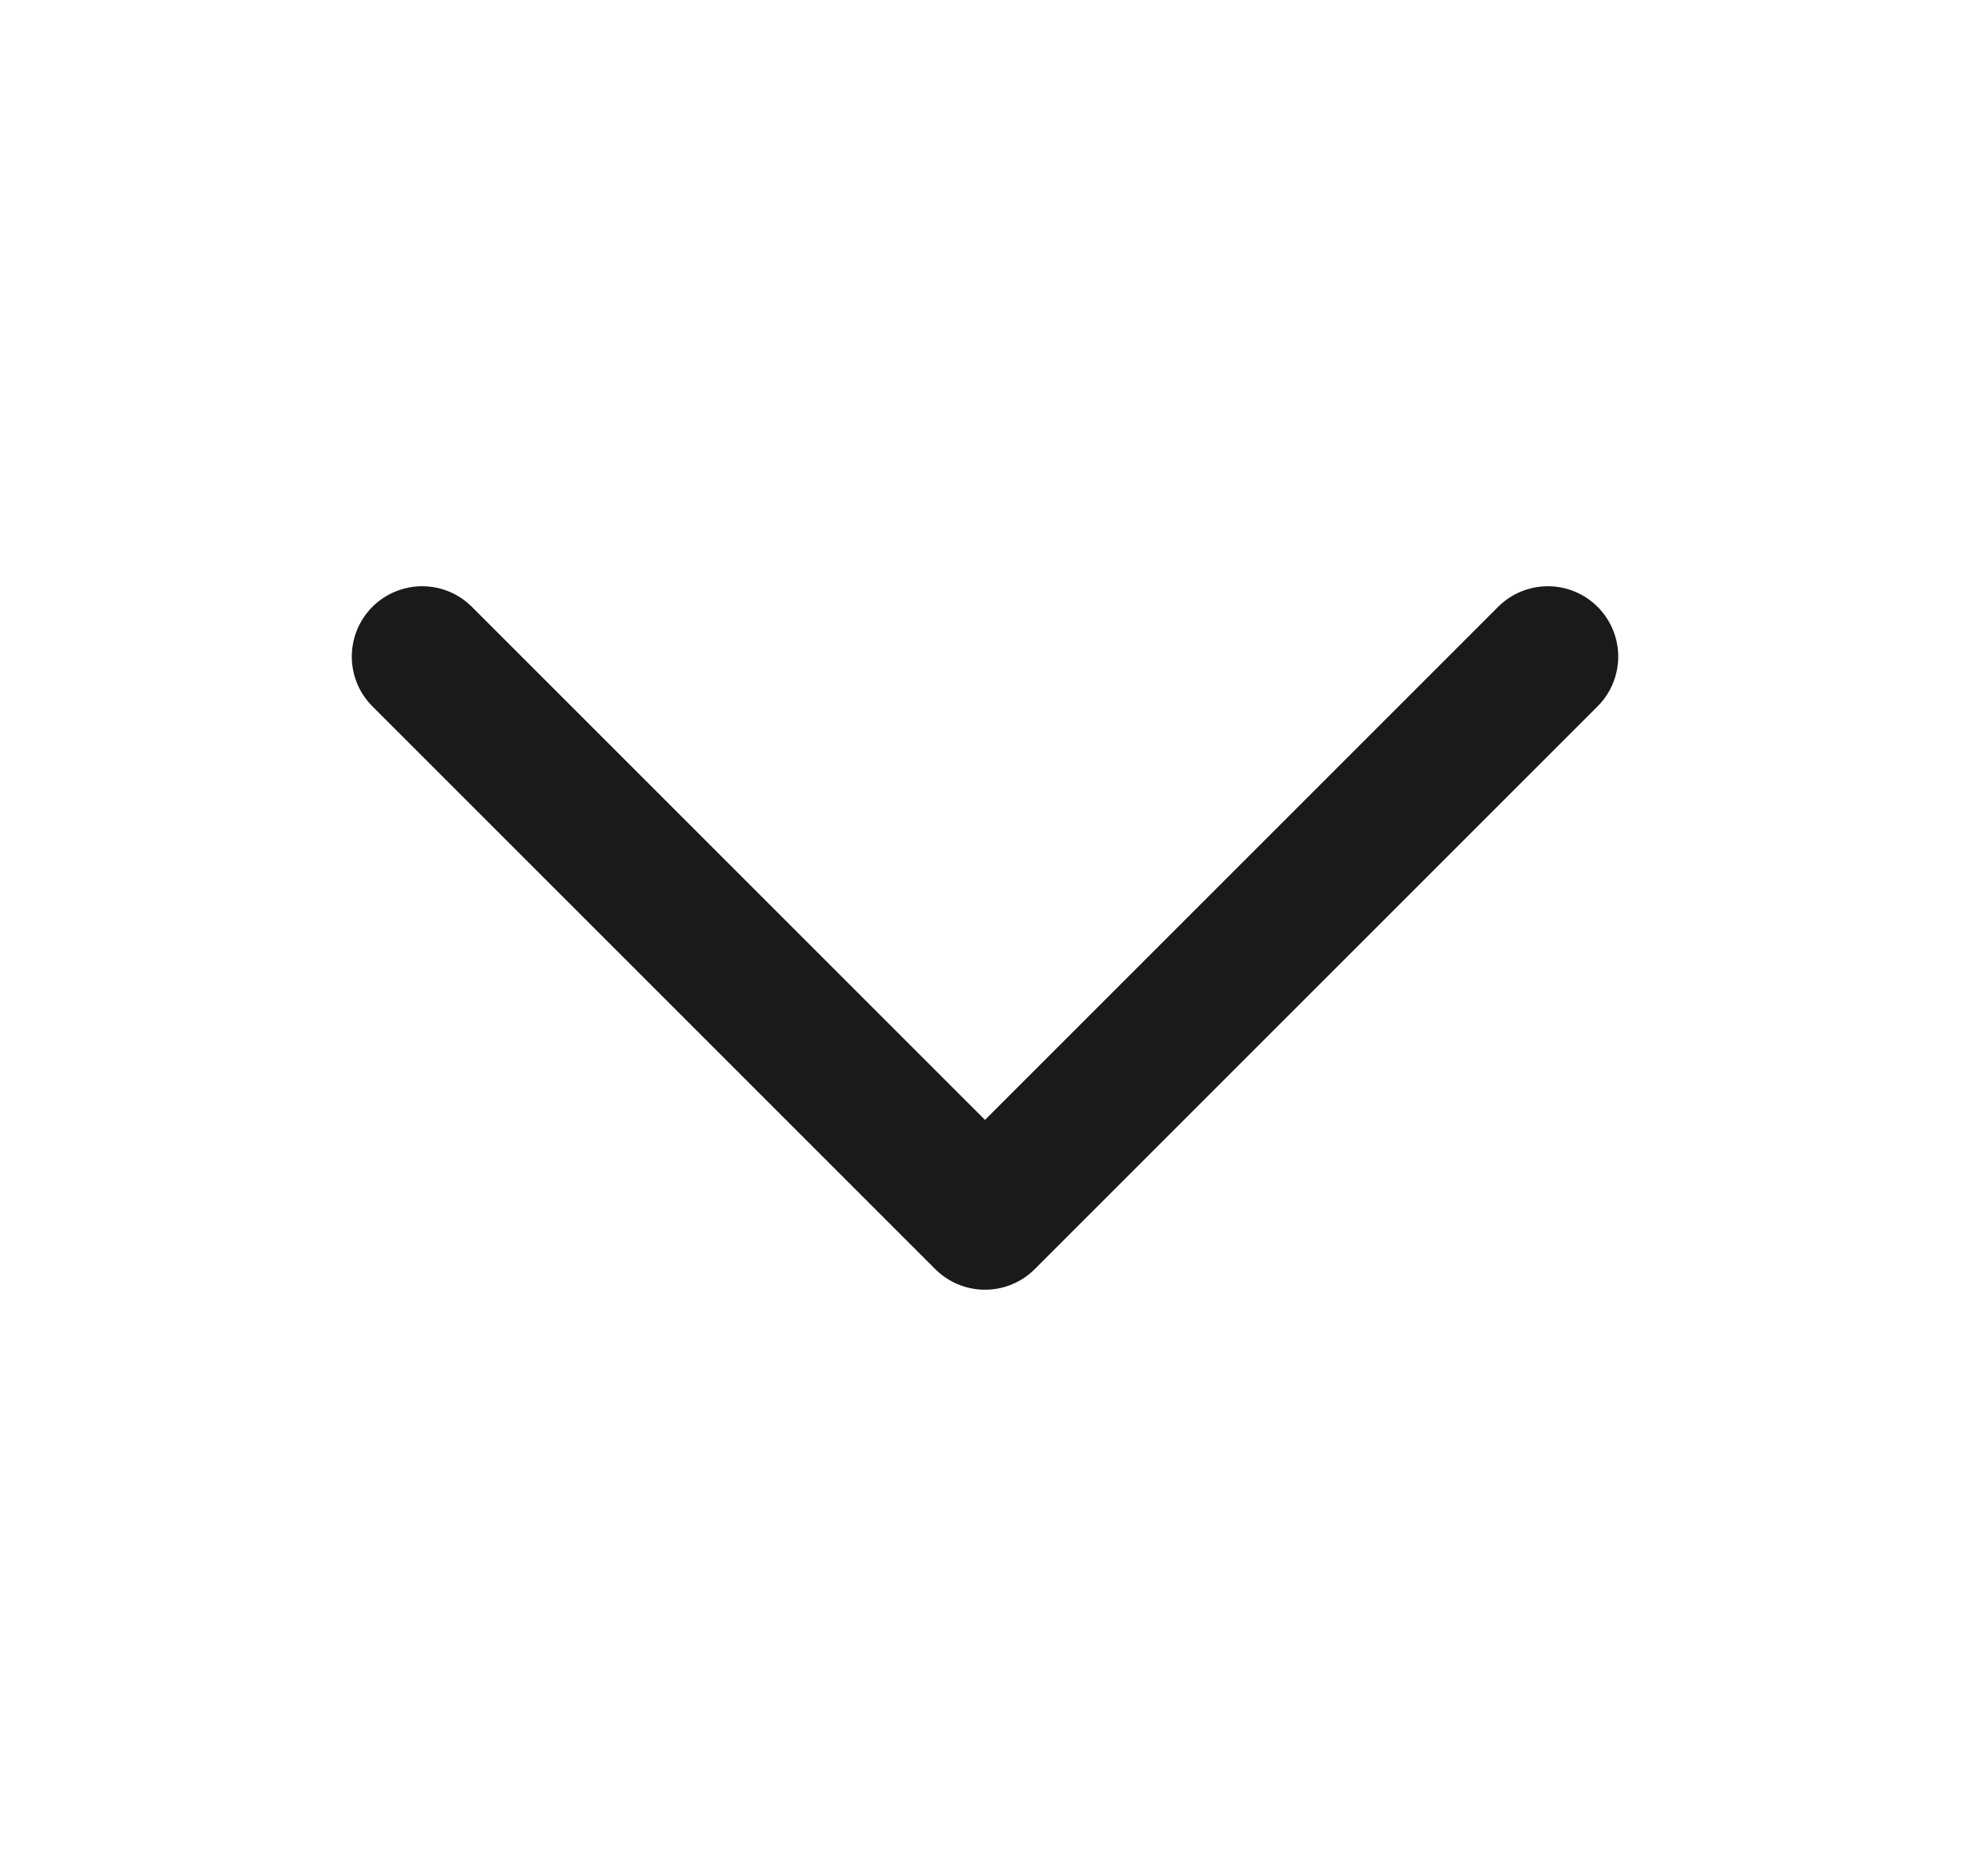 <svg width="21" height="20" viewBox="0 0 21 20" fill="none" xmlns="http://www.w3.org/2000/svg">
<path d="M16.5 7L10.5 13L4.5 7" stroke="#1A1A1A" stroke-width="1.5" stroke-linecap="round" stroke-linejoin="round"/>
</svg>
